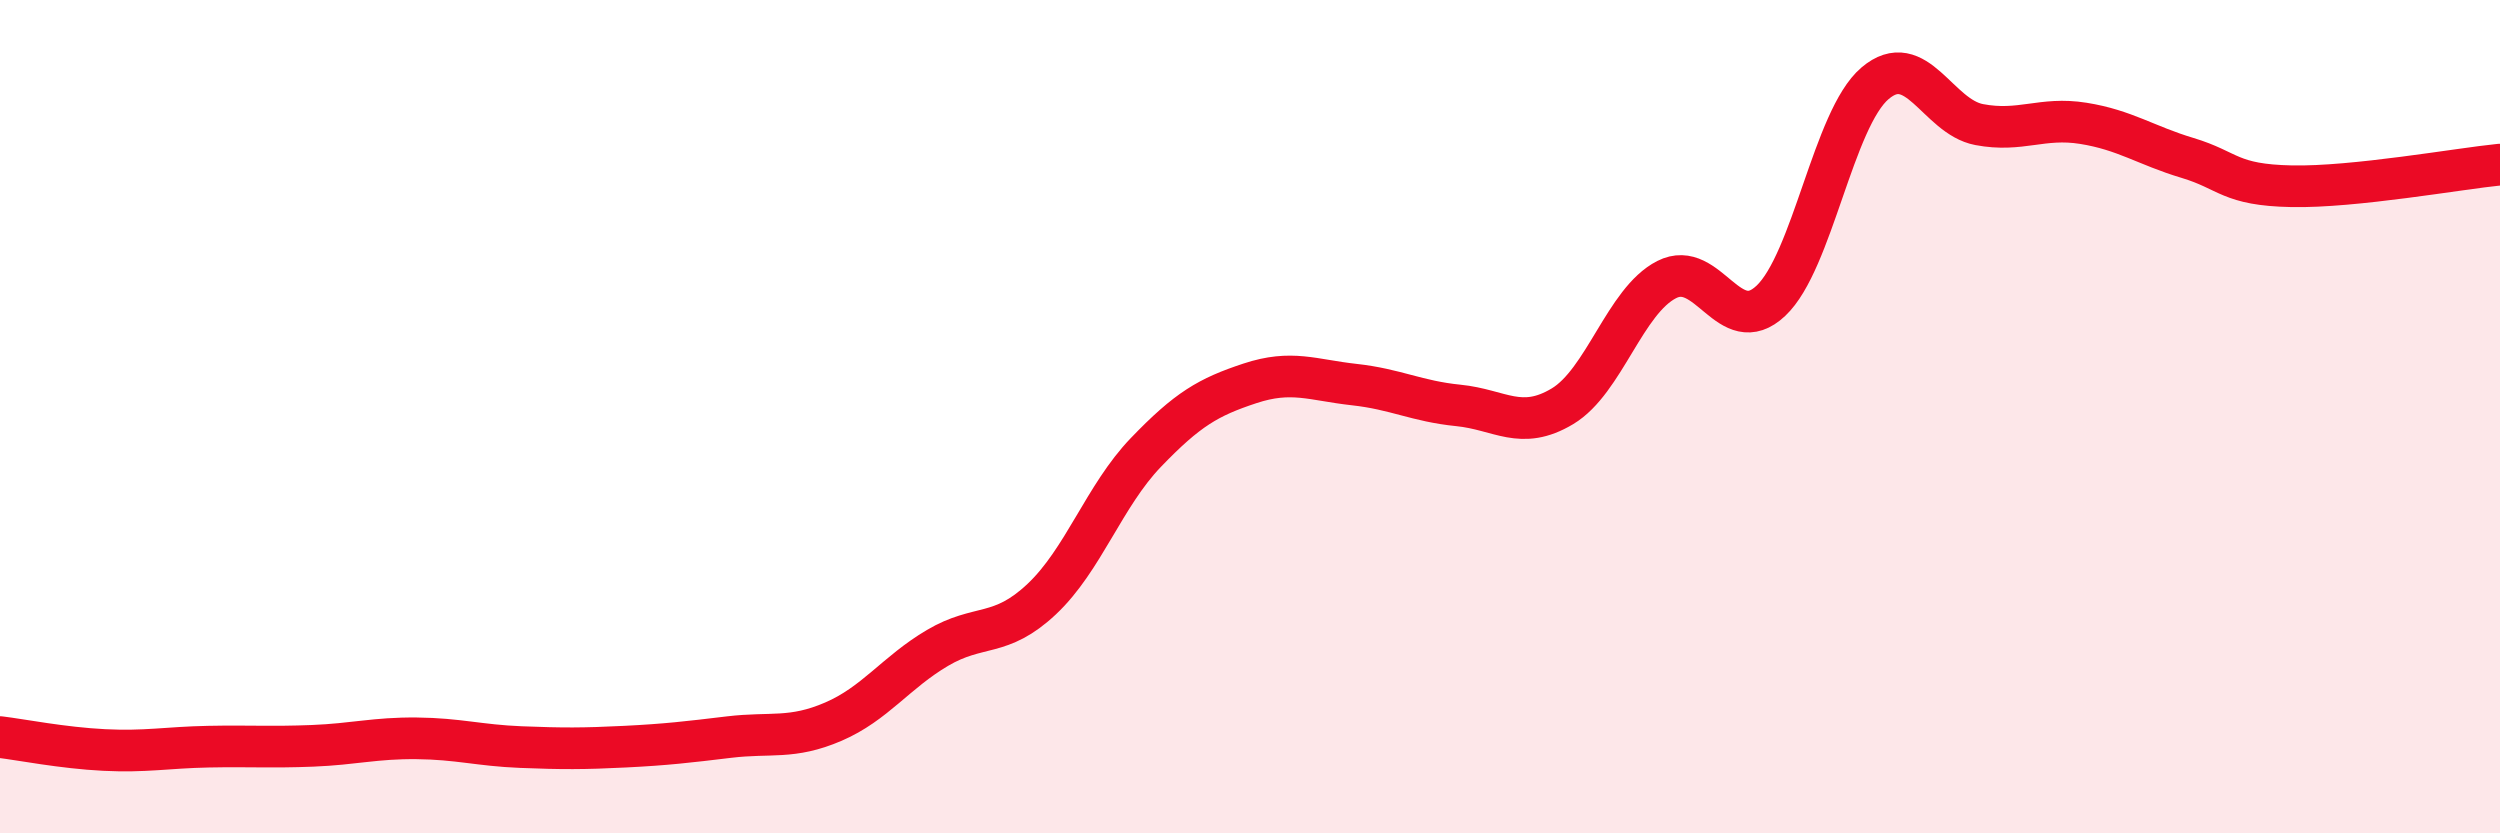 
    <svg width="60" height="20" viewBox="0 0 60 20" xmlns="http://www.w3.org/2000/svg">
      <path
        d="M 0,17.69 C 0.5,17.75 1.5,17.95 2.5,18 C 3.5,18.05 4,17.94 5,17.92 C 6,17.9 6.5,17.94 7.5,17.9 C 8.5,17.86 9,17.71 10,17.72 C 11,17.73 11.5,17.89 12.5,17.93 C 13.5,17.97 14,17.97 15,17.92 C 16,17.87 16.5,17.81 17.5,17.69 C 18.5,17.57 19,17.75 20,17.32 C 21,16.89 21.5,16.14 22.5,15.55 C 23.5,14.96 24,15.32 25,14.38 C 26,13.44 26.5,11.9 27.5,10.86 C 28.5,9.82 29,9.53 30,9.2 C 31,8.87 31.5,9.12 32.5,9.23 C 33.5,9.34 34,9.63 35,9.73 C 36,9.83 36.5,10.35 37.5,9.75 C 38.5,9.15 39,7.22 40,6.71 C 41,6.2 41.5,8.16 42.5,7.22 C 43.5,6.28 44,2.85 45,2 C 46,1.15 46.5,2.8 47.5,2.99 C 48.5,3.18 49,2.8 50,2.96 C 51,3.12 51.5,3.49 52.5,3.79 C 53.5,4.09 53.5,4.44 55,4.47 C 56.5,4.5 59,4.05 60,3.95L60 20L0 20Z"
        fill="#EB0A25"
        opacity="0.1"
        stroke-linecap="round"
        stroke-linejoin="round"
      />
      <path
        d="M 0,17.69 C 0.5,17.75 1.5,17.95 2.5,18 C 3.5,18.05 4,17.94 5,17.92 C 6,17.9 6.5,17.94 7.5,17.9 C 8.5,17.86 9,17.71 10,17.72 C 11,17.73 11.5,17.89 12.5,17.93 C 13.5,17.97 14,17.97 15,17.92 C 16,17.87 16.5,17.81 17.5,17.69 C 18.5,17.57 19,17.75 20,17.32 C 21,16.89 21.5,16.14 22.5,15.55 C 23.5,14.96 24,15.32 25,14.38 C 26,13.44 26.5,11.9 27.5,10.86 C 28.5,9.82 29,9.53 30,9.2 C 31,8.87 31.5,9.12 32.5,9.23 C 33.5,9.34 34,9.63 35,9.73 C 36,9.83 36.5,10.35 37.5,9.75 C 38.5,9.15 39,7.22 40,6.71 C 41,6.2 41.5,8.16 42.5,7.22 C 43.5,6.28 44,2.85 45,2 C 46,1.15 46.5,2.8 47.5,2.99 C 48.5,3.18 49,2.8 50,2.96 C 51,3.12 51.5,3.49 52.5,3.79 C 53.5,4.09 53.5,4.44 55,4.47 C 56.5,4.5 59,4.05 60,3.95"
        stroke="#EB0A25"
        stroke-width="1"
        fill="none"
        stroke-linecap="round"
        stroke-linejoin="round"
      />
    </svg>
  